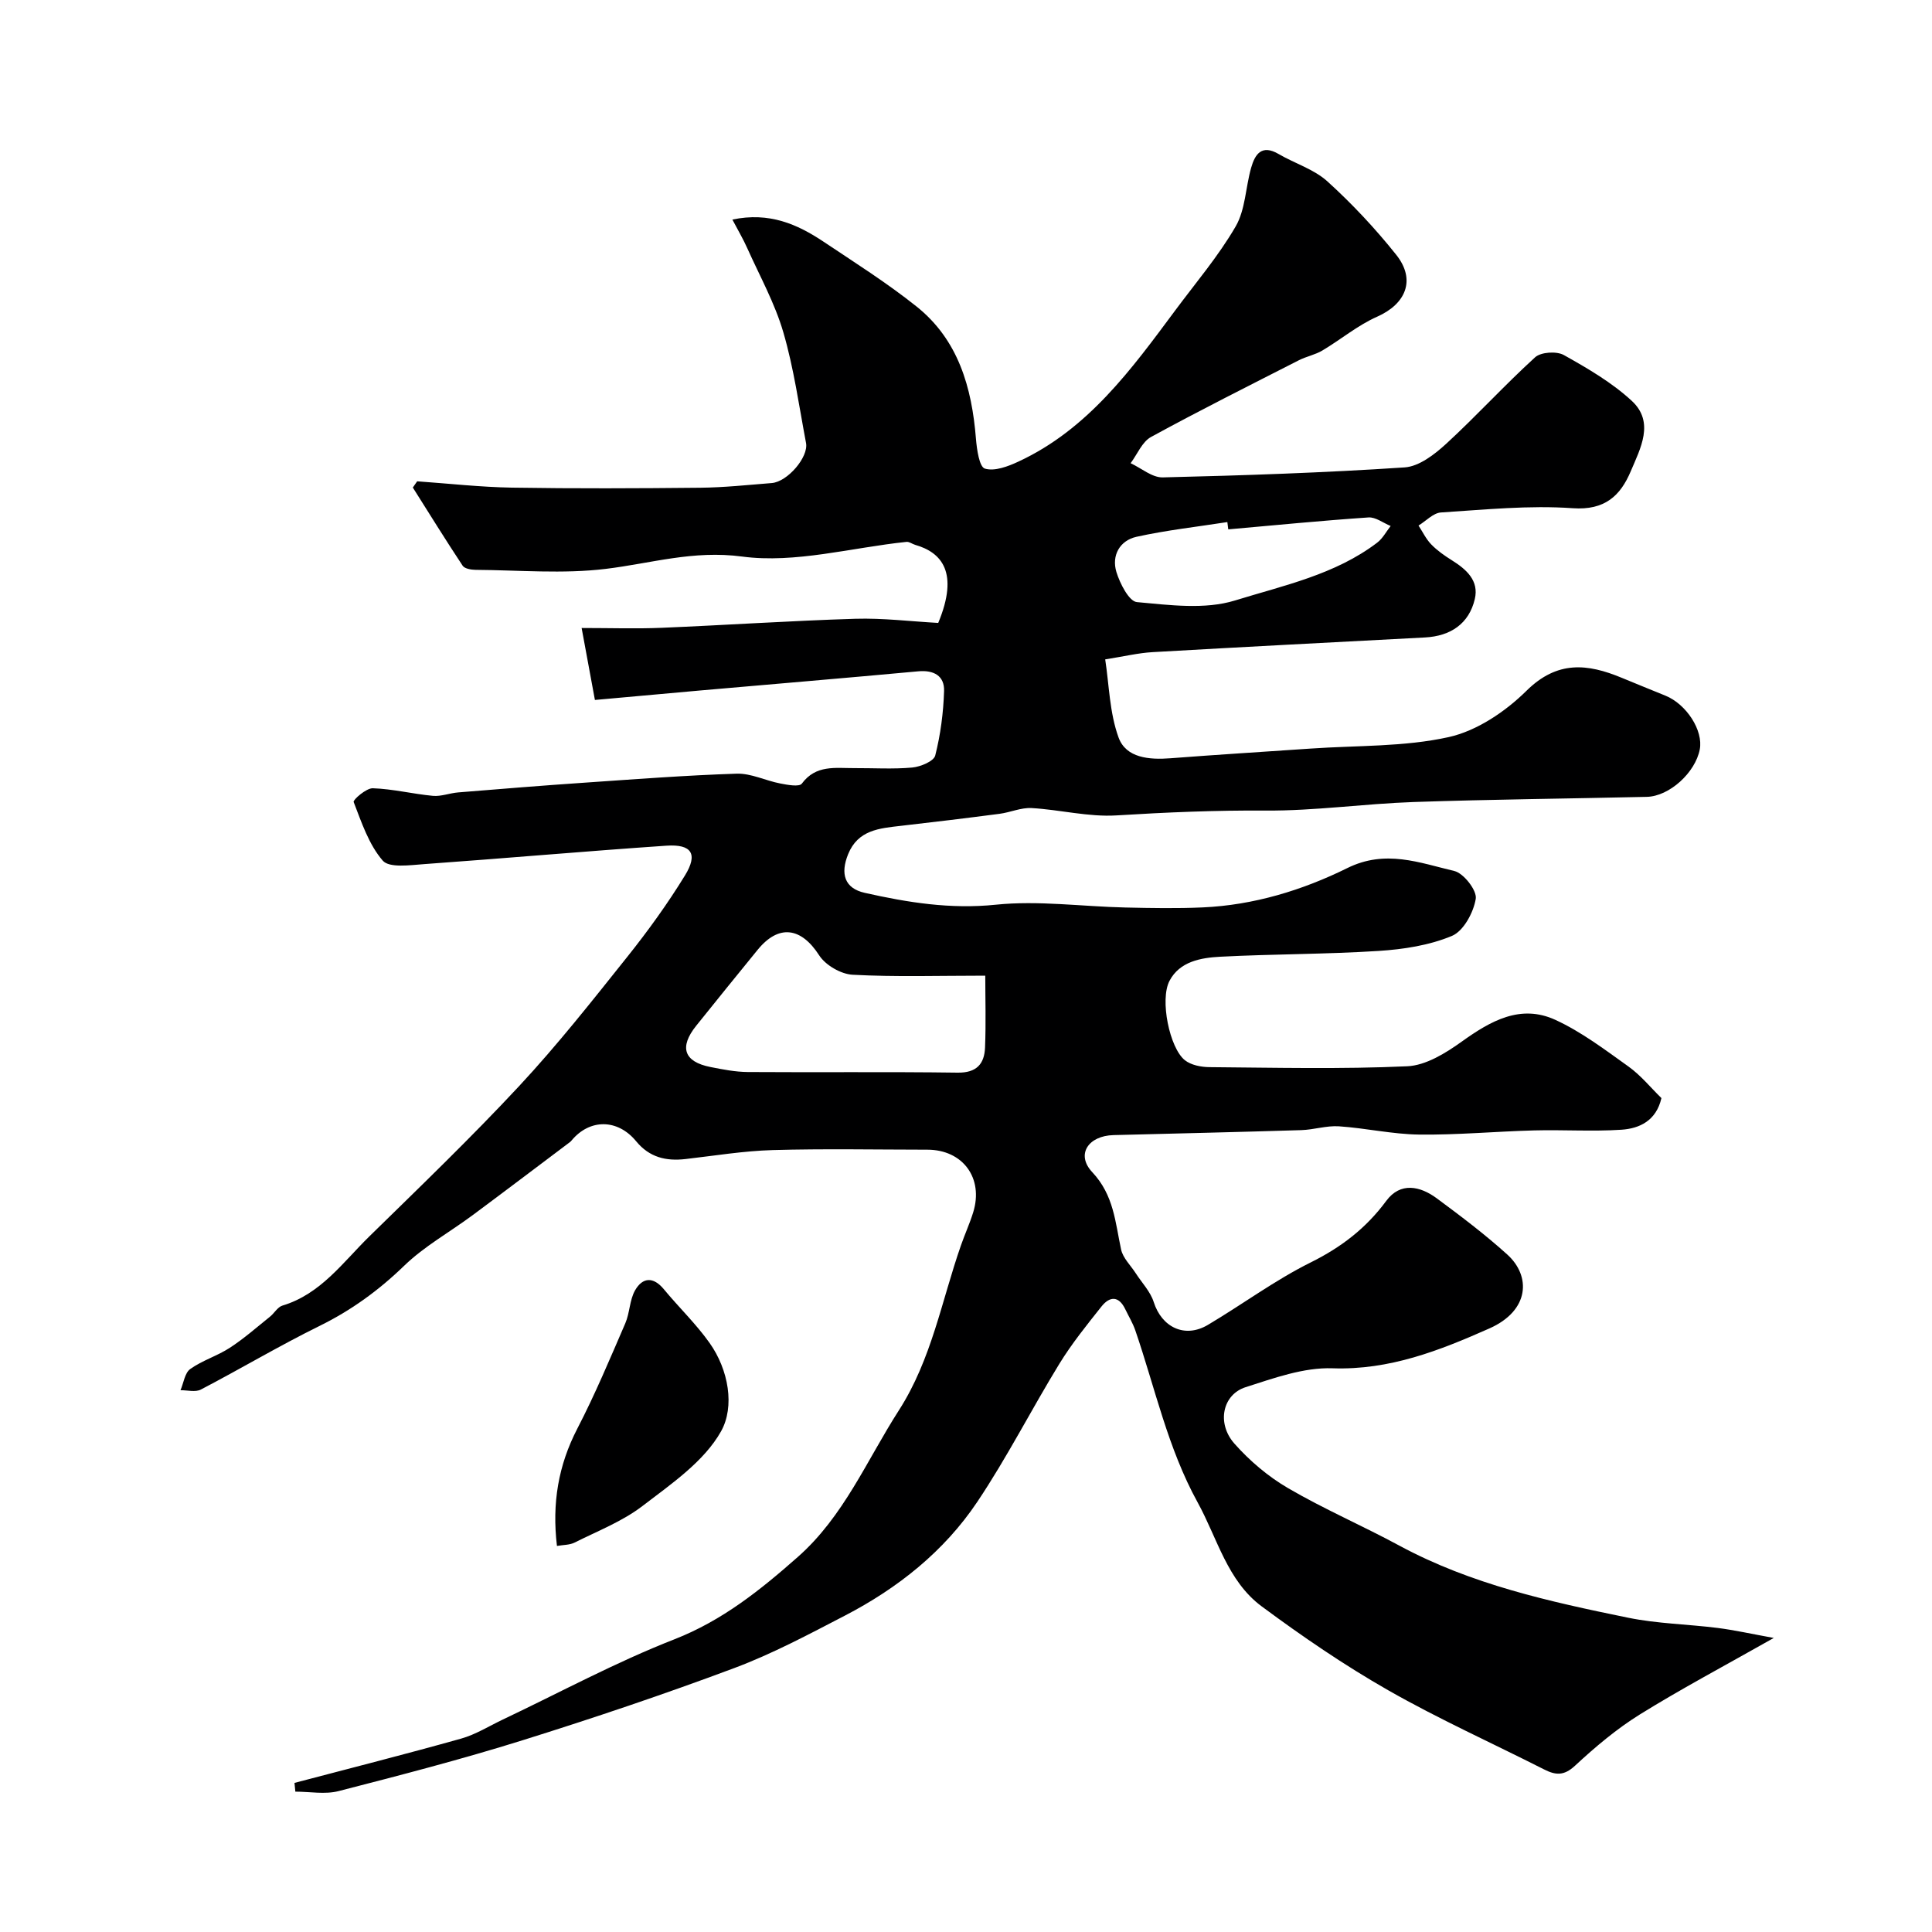 <svg enable-background="new 0 0 400 400" viewBox="0 0 400 400" xmlns="http://www.w3.org/2000/svg"><path d="m151.63 45.46c7.63-1.61 13.43.95 18.86 4.57 6.51 4.35 13.16 8.55 19.26 13.42 8.66 6.91 11.46 16.76 12.31 27.39.18 2.2.69 5.83 1.85 6.18 2 .61 4.8-.45 6.96-1.46 14.38-6.68 23.35-19.05 32.43-31.27 4.26-5.74 8.95-11.24 12.52-17.39 2.03-3.49 2.06-8.1 3.21-12.15.8-2.82 2.18-4.91 5.68-2.87 3.35 1.96 7.33 3.15 10.12 5.68 5.13 4.65 9.93 9.78 14.25 15.2 4.11 5.17 2 10.16-3.94 12.8-4.03 1.78-7.53 4.73-11.36 7.01-1.48.88-3.28 1.22-4.83 2-10.25 5.23-20.54 10.38-30.64 15.9-1.85 1.01-2.84 3.58-4.23 5.43 2.22 1.03 4.46 2.99 6.65 2.94 16.71-.4 33.42-.96 50.09-2.07 2.99-.2 6.2-2.69 8.6-4.89 6.3-5.79 12.08-12.15 18.41-17.91 1.2-1.09 4.46-1.3 5.95-.46 4.93 2.76 9.96 5.69 14.07 9.49 4.77 4.42 1.77 9.86-.22 14.57-2.14 5.06-5.36 8.12-12.01 7.65-9.03-.64-18.19.3-27.28.88-1.6.1-3.1 1.77-4.65 2.71.86 1.31 1.55 2.79 2.62 3.89 1.24 1.28 2.75 2.34 4.27 3.29 3.02 1.89 5.67 4.22 4.76 8.05-1.2 5.08-4.99 7.66-10.33 7.94-18.8.99-37.6 1.96-56.4 3.04-2.93.17-5.83.87-9.79 1.5.81 5.23.89 11.03 2.77 16.18 1.55 4.24 6.35 4.63 10.74 4.29 9.69-.75 19.4-1.34 29.1-2.01 9.53-.66 19.28-.33 28.5-2.37 5.85-1.3 11.75-5.28 16.12-9.6 6.38-6.3 12.63-5.62 19.71-2.68 3 1.25 6.02 2.46 9.03 3.69 4.39 1.78 7.88 7.23 7.13 11.14-.93 4.82-6.3 9.71-10.97 9.82-16.1.37-32.2.52-48.3 1.07-10.21.35-20.41 1.84-30.61 1.77-10.33-.07-20.58.36-30.88 1-5.81.36-11.71-1.19-17.59-1.52-2.18-.12-4.4.9-6.62 1.19-6.8.89-13.61 1.71-20.43 2.49-4.44.51-8.88.84-10.92 5.86-1.66 4.09-.74 7.07 3.42 8.01 8.9 2 17.76 3.43 27.14 2.46 8.83-.91 17.88.38 26.84.58 5.33.12 10.67.22 15.99-.02 10.57-.47 20.66-3.55 29.97-8.15 7.9-3.9 14.92-1.09 22.14.61 1.94.46 4.72 4.04 4.44 5.75-.46 2.84-2.53 6.68-4.93 7.69-4.69 1.96-10.04 2.78-15.18 3.11-10.91.7-21.87.63-32.79 1.2-4.01.21-8.4.98-10.5 4.98-2.06 3.9.01 13.92 3.17 16.44 1.28 1.02 3.35 1.42 5.06 1.44 13.66.11 27.35.44 40.98-.18 3.85-.17 7.96-2.72 11.28-5.1 5.99-4.29 12.17-7.83 19.41-4.5 5.39 2.48 10.26 6.18 15.13 9.66 2.54 1.82 4.57 4.34 6.81 6.53-1.07 4.67-4.51 6.3-8.3 6.55-6 .39-12.05-.02-18.08.14-7.94.21-15.87.96-23.8.86-5.54-.07-11.05-1.34-16.6-1.71-2.56-.17-5.18.71-7.78.79-12.96.4-25.92.7-38.88 1.03-5.2.13-7.84 4-4.41 7.66 4.5 4.79 4.76 10.38 5.98 16.02.38 1.78 1.98 3.29 3.03 4.92 1.27 1.97 3.03 3.79 3.72 5.95 1.66 5.24 6.43 7.58 11.21 4.75 7.15-4.24 13.89-9.26 21.3-12.94 6.32-3.14 11.46-7.08 15.64-12.74 2.91-3.94 6.99-3.1 10.47-.52 5 3.7 9.99 7.47 14.59 11.63 4.92 4.45 4.65 11.59-3.71 15.3-10.28 4.56-20.65 8.66-32.48 8.25-5.96-.21-12.14 2.04-17.99 3.91-4.78 1.53-6.04 7.46-2.33 11.67 3.16 3.58 7.01 6.84 11.13 9.24 7.46 4.35 15.44 7.79 23.04 11.9 14.84 8.01 31.07 11.59 47.35 14.92 6.07 1.24 12.37 1.34 18.55 2.12 3.46.44 6.89 1.21 11.61 2.07-10.17 5.76-19.12 10.5-27.71 15.83-4.83 3-9.28 6.76-13.46 10.64-2.29 2.12-4.02 1.95-6.4.74-10.75-5.45-21.78-10.41-32.24-16.37-9.1-5.19-17.81-11.15-26.23-17.39-7.11-5.28-9.16-14.1-13.24-21.51-6.19-11.23-8.81-23.69-12.91-35.63-.52-1.51-1.37-2.9-2.06-4.34-1.35-2.84-3.23-2.75-4.95-.58-3.05 3.84-6.15 7.68-8.71 11.85-5.79 9.45-10.83 19.39-16.99 28.58-6.88 10.27-16.47 17.88-27.42 23.56-7.5 3.89-15.02 7.91-22.91 10.86-14.46 5.41-29.11 10.34-43.84 14.95-12.57 3.93-25.33 7.24-38.08 10.52-2.81.72-5.95.11-8.94.11-.06-.6-.12-1.2-.18-1.81 11.5-3.03 23.03-5.95 34.47-9.16 3.03-.85 5.81-2.6 8.69-3.97 11.81-5.6 23.36-11.86 35.5-16.6 9.94-3.89 17.8-10.21 25.55-17.05 9.51-8.39 14.27-20 20.92-30.35 6.78-10.55 8.84-22.67 12.85-34.15.8-2.3 1.82-4.53 2.54-6.85 2.19-7.09-2.14-12.96-9.48-12.97-10.67-.01-21.34-.22-31.99.08-6.05.17-12.07 1.17-18.1 1.86-4.03.46-7.46-.34-10.2-3.67-3.85-4.69-9.62-4.69-13.37-.19-.11.13-.22.25-.35.35-6.72 5.05-13.41 10.13-20.16 15.14-4.72 3.5-9.97 6.41-14.15 10.45-5.29 5.12-10.98 9.25-17.57 12.49-8.32 4.1-16.31 8.86-24.53 13.15-1.13.59-2.8.12-4.22.14.65-1.5.88-3.58 2.02-4.39 2.5-1.79 5.61-2.71 8.2-4.4 2.92-1.9 5.57-4.24 8.3-6.43.9-.72 1.58-2 2.58-2.3 7.92-2.38 12.5-8.94 17.98-14.31 10.48-10.26 21.06-20.43 31.05-31.16 7.93-8.52 15.16-17.7 22.43-26.81 4.27-5.35 8.3-10.94 11.88-16.77 2.74-4.46 1.41-6.52-3.83-6.17-16.74 1.14-33.46 2.62-50.2 3.82-2.91.21-7.19.83-8.54-.73-2.88-3.33-4.38-7.9-6.02-12.14-.17-.43 2.61-2.89 3.97-2.84 4.15.14 8.27 1.18 12.43 1.57 1.71.16 3.48-.57 5.25-.71 8.69-.71 17.38-1.42 26.08-2.01 10.52-.72 21.04-1.53 31.58-1.87 2.98-.09 5.98 1.45 9.01 2.03 1.49.29 3.94.75 4.47.03 2.92-3.95 6.96-3.19 10.87-3.21 4-.02 8.02.24 11.99-.12 1.72-.16 4.46-1.3 4.76-2.49 1.1-4.33 1.69-8.87 1.83-13.35.1-3.13-2.1-4.38-5.35-4.08-15.06 1.39-30.13 2.65-45.19 3.97-7.02.62-14.04 1.26-21.75 1.96-.86-4.63-1.73-9.36-2.75-14.9 6.02 0 11.3.18 16.57-.04 13.37-.56 26.73-1.46 40.11-1.87 5.73-.17 11.49.55 17.15.86 4.35-10.46.7-14.6-4.76-16.16-.62-.18-1.23-.68-1.81-.62-11.37 1.18-23.01 4.5-34.02 3.04-10.14-1.35-18.85 1.41-28.24 2.55-8.87 1.08-17.97.26-26.97.2-.91-.01-2.25-.24-2.66-.85-3.53-5.33-6.9-10.78-10.32-16.19.3-.43.6-.86.9-1.29 6.54.46 13.08 1.2 19.63 1.31 13 .21 26 .15 38.99.02 4.94-.05 9.87-.58 14.8-.97 3.24-.26 7.64-5.36 7.09-8.29-1.45-7.67-2.52-15.46-4.7-22.92-1.75-6.01-4.87-11.62-7.45-17.38-.85-1.92-1.91-3.7-3.1-5.96zm52.36 156.54c-9.65 0-18.58.29-27.47-.19-2.42-.13-5.61-1.98-6.92-4.02-3.72-5.79-8.36-6.5-12.73-1.15-4.27 5.22-8.5 10.47-12.72 15.72-3.57 4.44-2.57 7.46 2.92 8.55 2.56.51 5.17 1.02 7.76 1.04 14.48.1 28.96-.07 43.44.13 3.94.05 5.52-1.81 5.67-5.16.21-5.12.05-10.26.05-14.92zm50.31-92.4c-.06-.5-.13-1.01-.19-1.51-6.28.98-12.62 1.68-18.82 3.05-3.46.77-5.19 3.88-4.15 7.29.73 2.38 2.61 6.08 4.25 6.23 6.75.61 14.06 1.59 20.31-.34 10.05-3.11 20.72-5.34 29.42-11.96 1.15-.87 1.88-2.29 2.8-3.46-1.53-.62-3.11-1.87-4.59-1.77-9.69.66-19.36 1.61-29.03 2.47z" fill="#000001"/><path d="m115.31 320.07c-1.05-8.86.29-16.7 4.22-24.29 3.67-7.08 6.76-14.47 9.93-21.8.94-2.17.88-4.83 2.03-6.84 1.54-2.68 3.76-2.88 5.95-.22 3.09 3.74 6.64 7.14 9.44 11.08 4 5.61 5.27 13.25 2.4 18.35-3.51 6.25-10.3 10.88-16.26 15.45-4.16 3.19-9.27 5.17-14.03 7.56-1.03.53-2.37.48-3.68.71z" fill="#000001"/></svg>